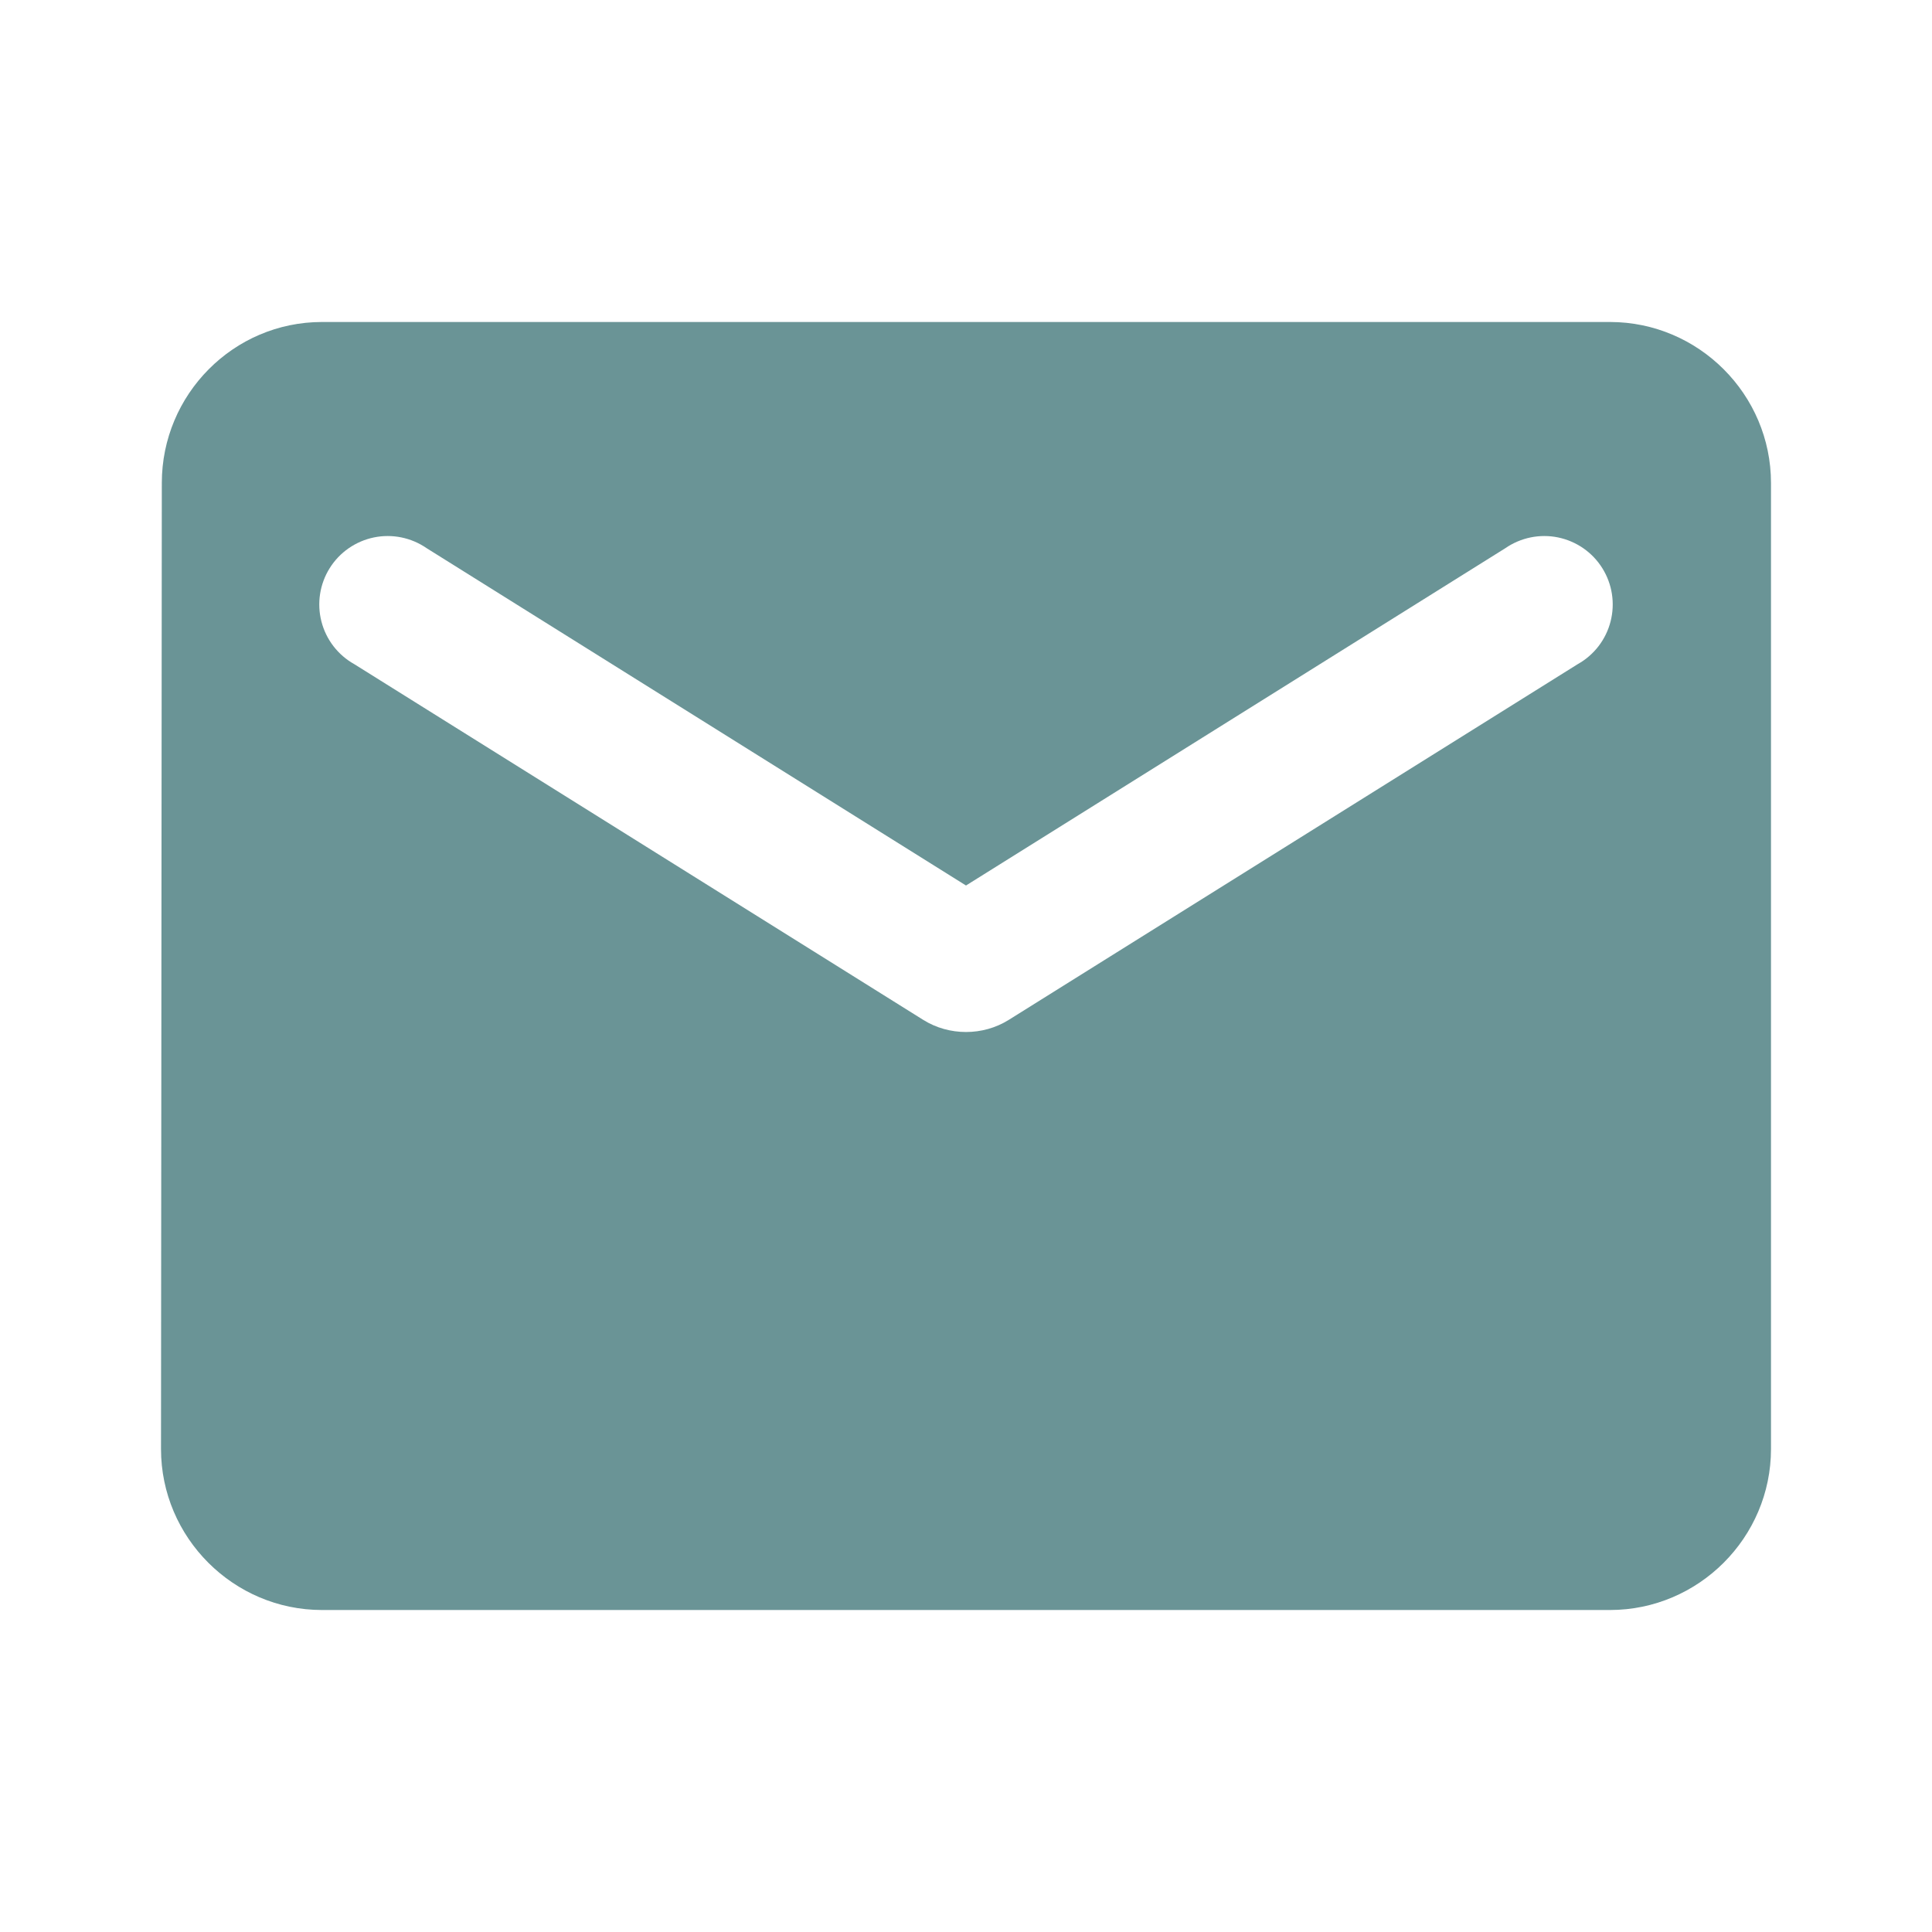 <?xml version="1.0" encoding="UTF-8"?> <svg xmlns="http://www.w3.org/2000/svg" width="86" height="86" viewBox="0 0 86 86" fill="none"> <path d="M71.667 14.333H14.333C10.392 14.333 7.203 17.558 7.203 21.5L7.167 64.5C7.167 68.442 10.392 71.667 14.333 71.667H71.667C75.608 71.667 78.833 68.442 78.833 64.5V21.5C78.833 17.558 75.608 14.333 71.667 14.333ZM70.233 29.562L44.899 45.401C43.752 46.117 42.248 46.117 41.101 45.401L15.767 29.562C15.407 29.361 15.093 29.088 14.842 28.762C14.591 28.435 14.409 28.06 14.307 27.661C14.205 27.262 14.185 26.846 14.248 26.439C14.311 26.032 14.456 25.642 14.675 25.292C14.893 24.943 15.18 24.641 15.518 24.406C15.857 24.171 16.239 24.007 16.643 23.923C17.046 23.84 17.463 23.84 17.866 23.922C18.27 24.005 18.653 24.168 18.992 24.402L43 39.417L67.008 24.402C67.347 24.168 67.73 24.005 68.134 23.922C68.537 23.84 68.954 23.84 69.357 23.923C69.761 24.007 70.143 24.171 70.482 24.406C70.82 24.641 71.107 24.943 71.325 25.292C71.544 25.642 71.689 26.032 71.752 26.439C71.815 26.846 71.795 27.262 71.693 27.661C71.591 28.06 71.409 28.435 71.158 28.762C70.907 29.088 70.593 29.361 70.233 29.562Z" fill="#6A9496"></path> </svg> 